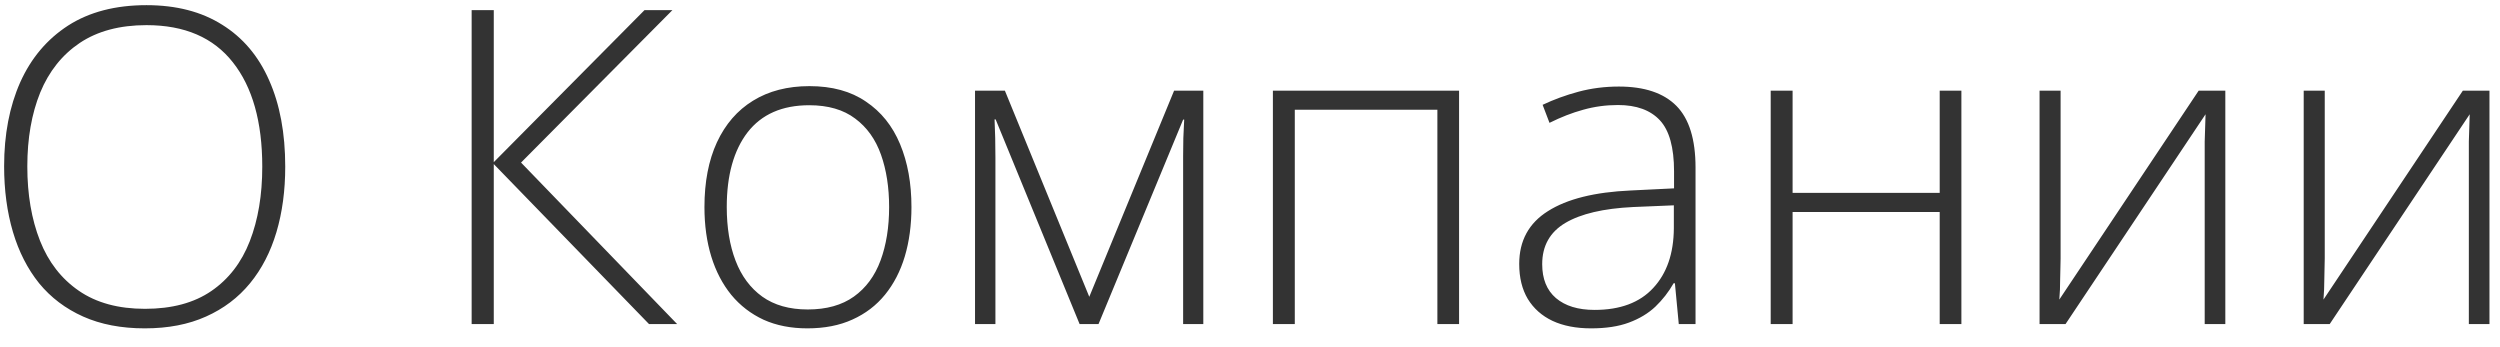 <?xml version="1.0" encoding="UTF-8"?> <svg xmlns="http://www.w3.org/2000/svg" width="108" height="15" viewBox="0 0 108 15" fill="none"><path d="M12.322 7.2C12.322 8.233 12.195 9.176 11.942 10.029C11.688 10.883 11.308 11.619 10.801 12.237C10.294 12.856 9.66 13.335 8.899 13.675C8.144 14.015 7.263 14.185 6.255 14.185C5.241 14.185 4.353 14.015 3.592 13.675C2.832 13.335 2.198 12.856 1.69 12.237C1.189 11.613 0.812 10.873 0.559 10.02C0.305 9.16 0.178 8.214 0.178 7.181C0.178 5.808 0.41 4.599 0.874 3.554C1.344 2.508 2.034 1.692 2.943 1.104C3.858 0.517 4.987 0.223 6.329 0.223C7.616 0.223 8.704 0.505 9.595 1.067C10.492 1.624 11.169 2.425 11.627 3.47C12.09 4.509 12.322 5.752 12.322 7.2ZM1.18 7.19C1.18 8.403 1.363 9.473 1.728 10.4C2.092 11.322 2.652 12.043 3.407 12.562C4.161 13.082 5.114 13.341 6.264 13.341C7.427 13.341 8.382 13.085 9.131 12.571C9.879 12.058 10.433 11.341 10.791 10.419C11.15 9.497 11.33 8.424 11.33 7.2C11.33 5.264 10.906 3.761 10.059 2.691C9.217 1.621 7.974 1.086 6.329 1.086C5.173 1.086 4.211 1.343 3.444 1.856C2.683 2.369 2.114 3.084 1.737 3.999C1.366 4.914 1.18 5.978 1.18 7.19ZM29.253 14H28.038L21.331 7.088V14H20.375V0.437H21.331V7.005L27.843 0.437H29.049L22.509 7.023L29.253 14ZM39.375 8.944C39.375 9.723 39.279 10.434 39.087 11.078C38.896 11.715 38.611 12.265 38.234 12.729C37.857 13.193 37.387 13.552 36.824 13.805C36.267 14.059 35.618 14.185 34.876 14.185C34.17 14.185 33.543 14.062 32.992 13.815C32.442 13.561 31.975 13.202 31.591 12.738C31.214 12.274 30.926 11.724 30.729 11.087C30.531 10.444 30.432 9.729 30.432 8.944C30.432 7.861 30.611 6.931 30.97 6.151C31.335 5.366 31.854 4.766 32.528 4.352C33.209 3.931 34.022 3.721 34.968 3.721C35.946 3.721 36.759 3.943 37.408 4.389C38.064 4.828 38.556 5.44 38.883 6.226C39.211 7.011 39.375 7.917 39.375 8.944ZM31.396 8.944C31.396 9.828 31.523 10.601 31.777 11.263C32.03 11.925 32.414 12.441 32.927 12.812C33.447 13.184 34.102 13.369 34.894 13.369C35.704 13.369 36.369 13.184 36.889 12.812C37.408 12.441 37.792 11.922 38.039 11.254C38.286 10.586 38.41 9.816 38.41 8.944C38.41 8.097 38.293 7.342 38.058 6.68C37.823 6.018 37.452 5.499 36.944 5.122C36.437 4.738 35.775 4.546 34.959 4.546C33.79 4.546 32.903 4.936 32.296 5.715C31.697 6.495 31.396 7.571 31.396 8.944ZM51.983 3.916V14H51.111V6.745C51.111 6.473 51.114 6.213 51.12 5.966C51.133 5.718 51.145 5.452 51.157 5.168H51.111L47.456 14H46.639L43.012 5.159H42.965C42.978 5.443 42.987 5.712 42.993 5.966C42.999 6.213 43.002 6.492 43.002 6.801V14H42.121V3.916H43.411L47.057 12.822L50.721 3.916H51.983ZM63.032 3.916V14H62.095V4.741H55.935V14H54.989V3.916H63.032ZM69.935 3.739C71.042 3.739 71.87 4.018 72.421 4.574C72.971 5.131 73.247 6.018 73.247 7.237V14H72.523L72.356 12.237H72.3C72.084 12.615 71.821 12.952 71.512 13.248C71.203 13.539 70.822 13.768 70.371 13.935C69.925 14.102 69.381 14.185 68.738 14.185C68.088 14.185 67.532 14.077 67.068 13.861C66.61 13.644 66.255 13.329 66.001 12.915C65.754 12.5 65.63 11.996 65.63 11.402C65.63 10.4 66.044 9.64 66.873 9.12C67.702 8.594 68.892 8.298 70.445 8.229L72.319 8.137V7.404C72.319 6.371 72.115 5.635 71.707 5.196C71.298 4.757 70.695 4.537 69.897 4.537C69.378 4.537 68.877 4.605 68.394 4.741C67.918 4.871 67.433 5.06 66.938 5.307L66.641 4.528C67.124 4.299 67.64 4.11 68.19 3.962C68.747 3.813 69.329 3.739 69.935 3.739ZM72.31 8.87L70.547 8.944C69.267 9.006 68.293 9.235 67.624 9.63C66.957 10.026 66.623 10.62 66.623 11.412C66.623 12.049 66.82 12.537 67.216 12.877C67.618 13.218 68.175 13.388 68.886 13.388C69.993 13.388 70.838 13.072 71.419 12.441C72.007 11.81 72.303 10.951 72.31 9.862V8.87ZM77.44 3.916V8.332H83.795V3.916H84.732V14H83.795V9.157H77.44V14H76.494V3.916H77.44ZM89.018 3.916V11.161C89.018 11.303 89.015 11.449 89.009 11.597C89.009 11.746 89.006 11.897 88.999 12.052C88.999 12.206 88.996 12.358 88.99 12.506C88.984 12.655 88.975 12.8 88.962 12.942L94.983 3.916H96.134V14H95.243V6.689C95.243 6.504 95.243 6.312 95.243 6.114C95.249 5.91 95.255 5.709 95.262 5.511C95.268 5.307 95.274 5.115 95.28 4.936L89.231 14H88.109V3.916H89.018ZM100.429 3.916V11.161C100.429 11.303 100.426 11.449 100.42 11.597C100.42 11.746 100.417 11.897 100.411 12.052C100.411 12.206 100.408 12.358 100.401 12.506C100.395 12.655 100.386 12.8 100.374 12.942L106.395 3.916H107.545V14H106.654V6.689C106.654 6.504 106.654 6.312 106.654 6.114C106.66 5.91 106.667 5.709 106.673 5.511C106.679 5.307 106.685 5.115 106.691 4.936L100.643 14H99.52V3.916H100.429Z" fill="#333333"></path></svg> 